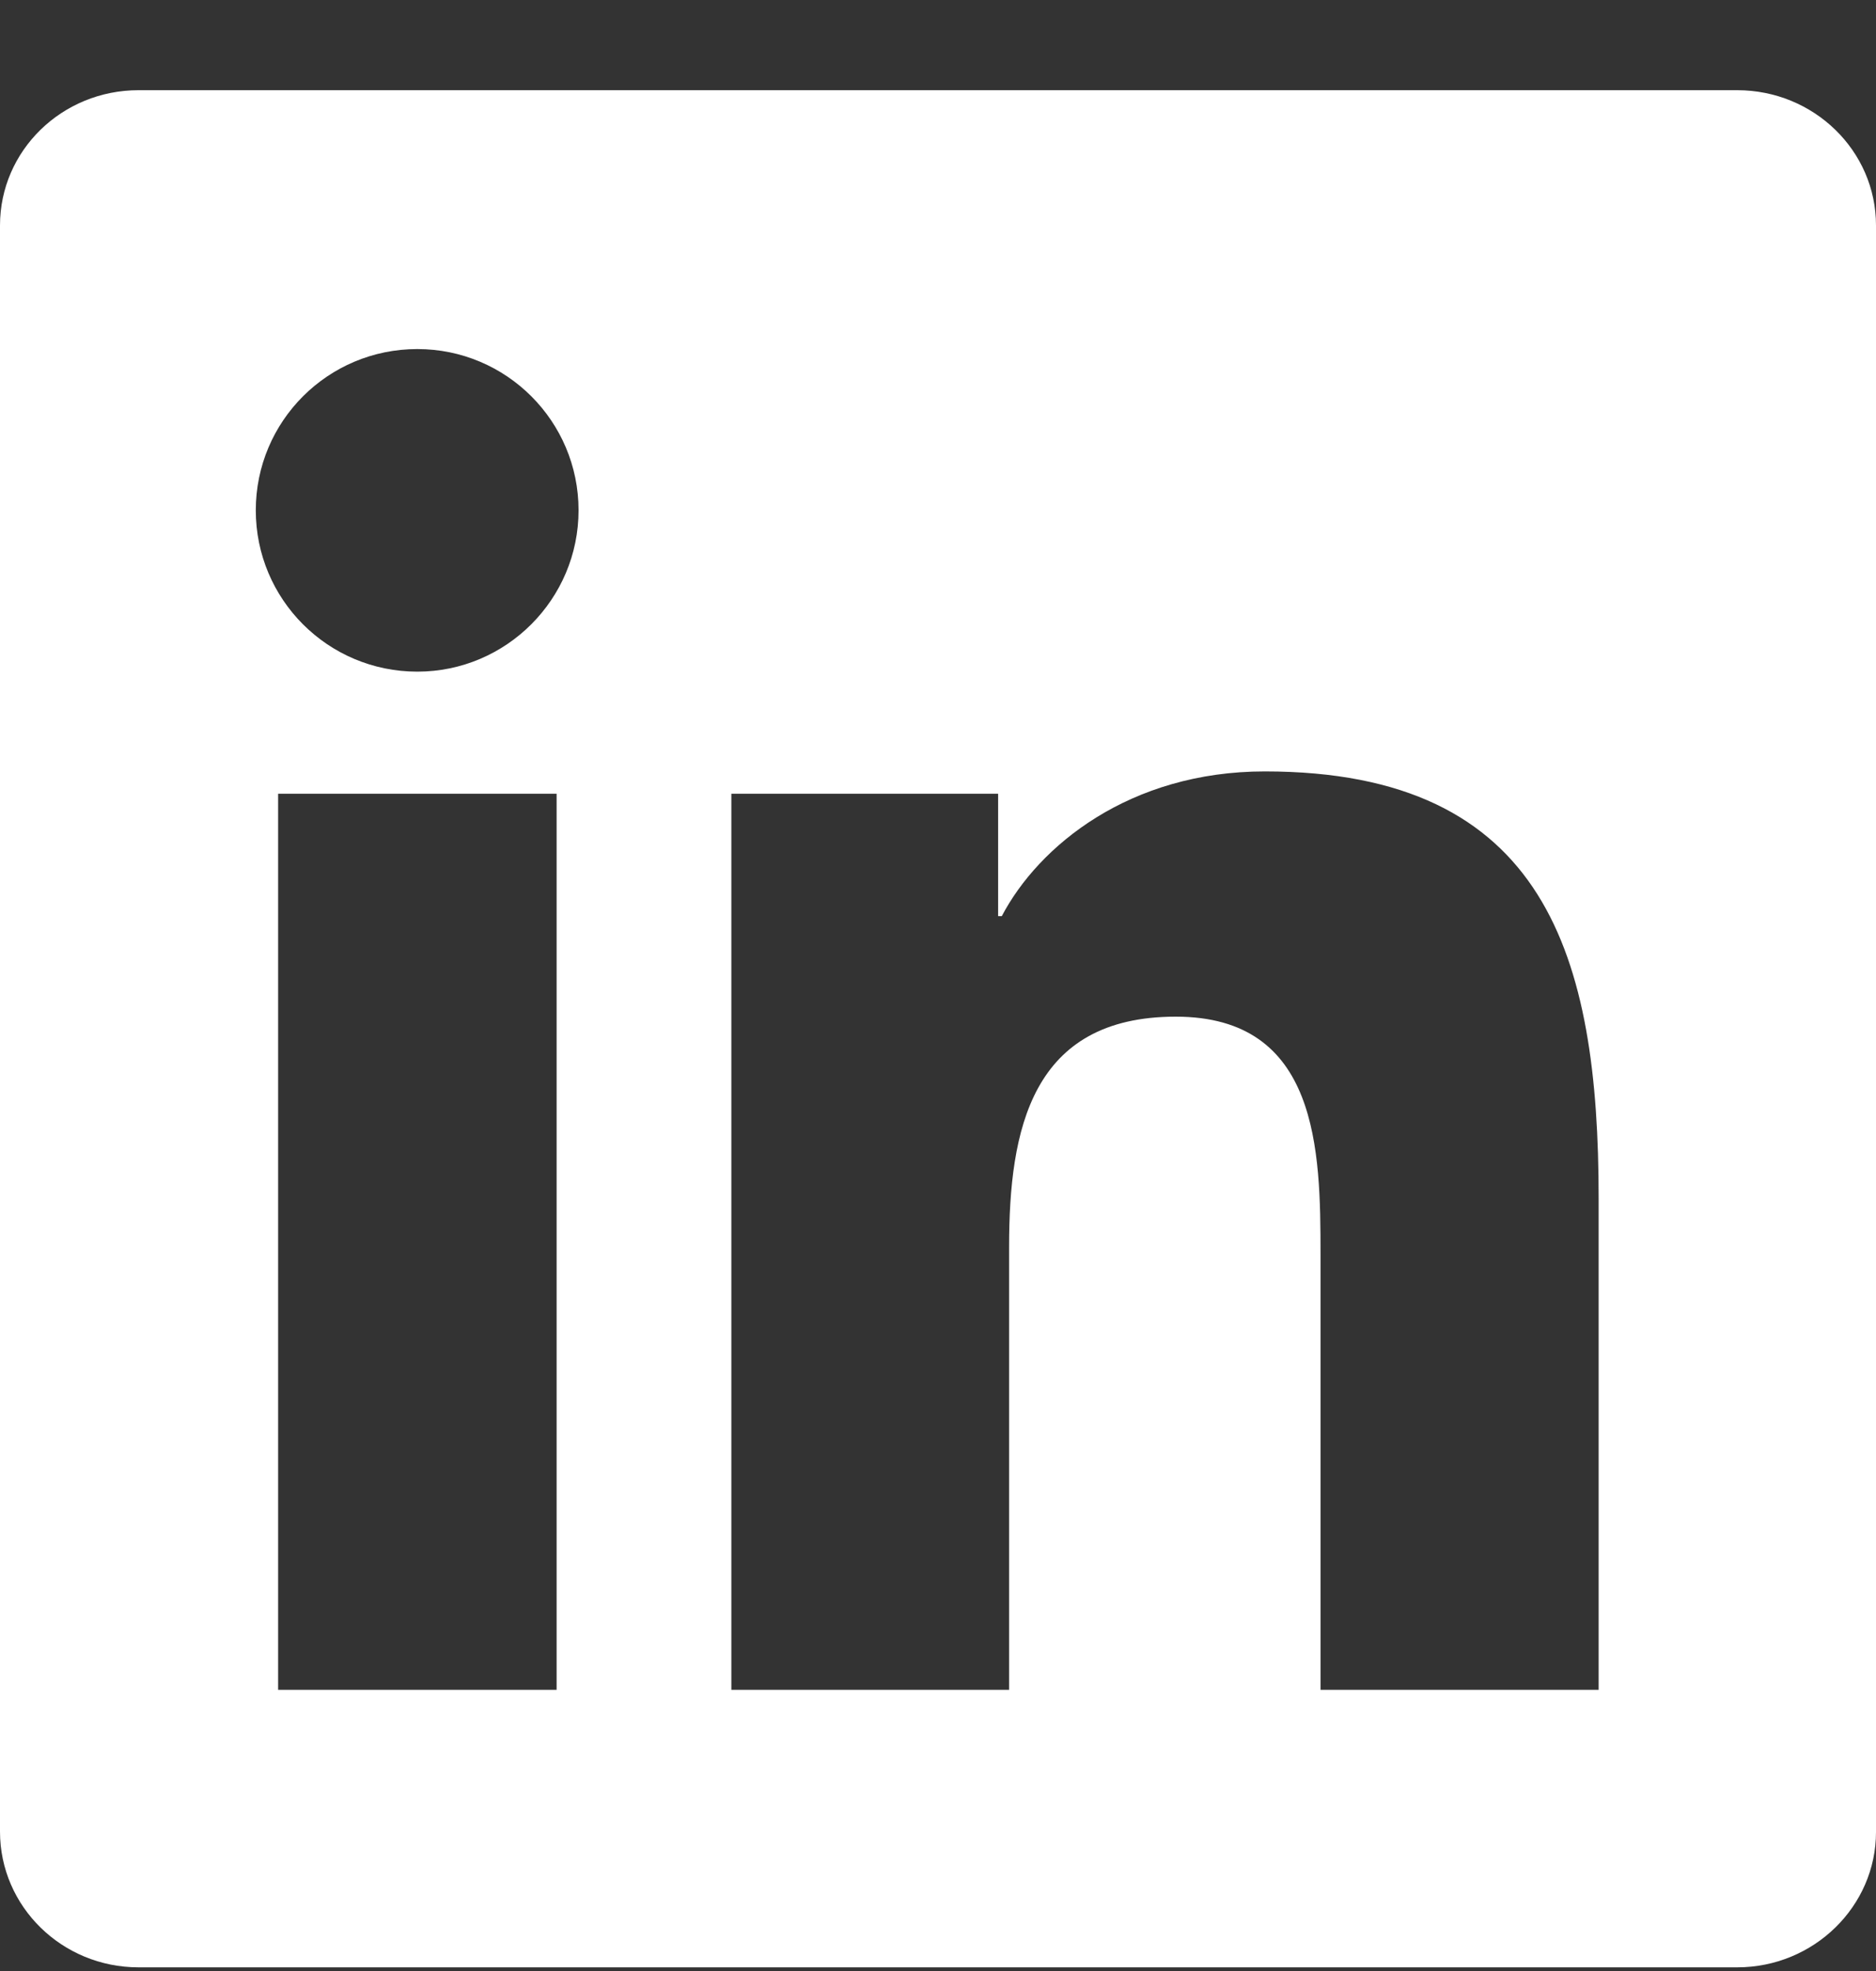 <svg width="20" height="21" viewBox="0 0 20 21" fill="none" xmlns="http://www.w3.org/2000/svg">
<rect x="0" y="0" width="20" height="21" fill="#333333" stroke="none"/>
<g clip-path="url(#clip0_963_5643)">
<path d="M18.52 0.961H1.477C0.66 0.961 0 1.605 0 2.402V19.515C0 20.312 0.66 20.961 1.477 20.961H18.52C19.336 20.961 20 20.312 20 19.519V2.402C20 1.605 19.336 0.961 18.52 0.961ZM5.934 18.004H2.965V8.457H5.934V18.004ZM4.449 7.156C3.496 7.156 2.727 6.386 2.727 5.437C2.727 4.488 3.496 3.719 4.449 3.719C5.398 3.719 6.168 4.488 6.168 5.437C6.168 6.383 5.398 7.156 4.449 7.156ZM17.043 18.004H14.078V13.363C14.078 12.258 14.059 10.832 12.535 10.832C10.992 10.832 10.758 12.039 10.758 13.285V18.004H7.797V8.457H10.641V9.761H10.68C11.074 9.011 12.043 8.219 13.484 8.219C16.488 8.219 17.043 10.195 17.043 12.765V18.004Z" fill="white"/>
</g>
<defs>
<clipPath id="clip0_963_5643">
<rect width="20" height="20" fill="white" transform="translate(0 0.961)"/>
</clipPath>
</defs>
</svg>
